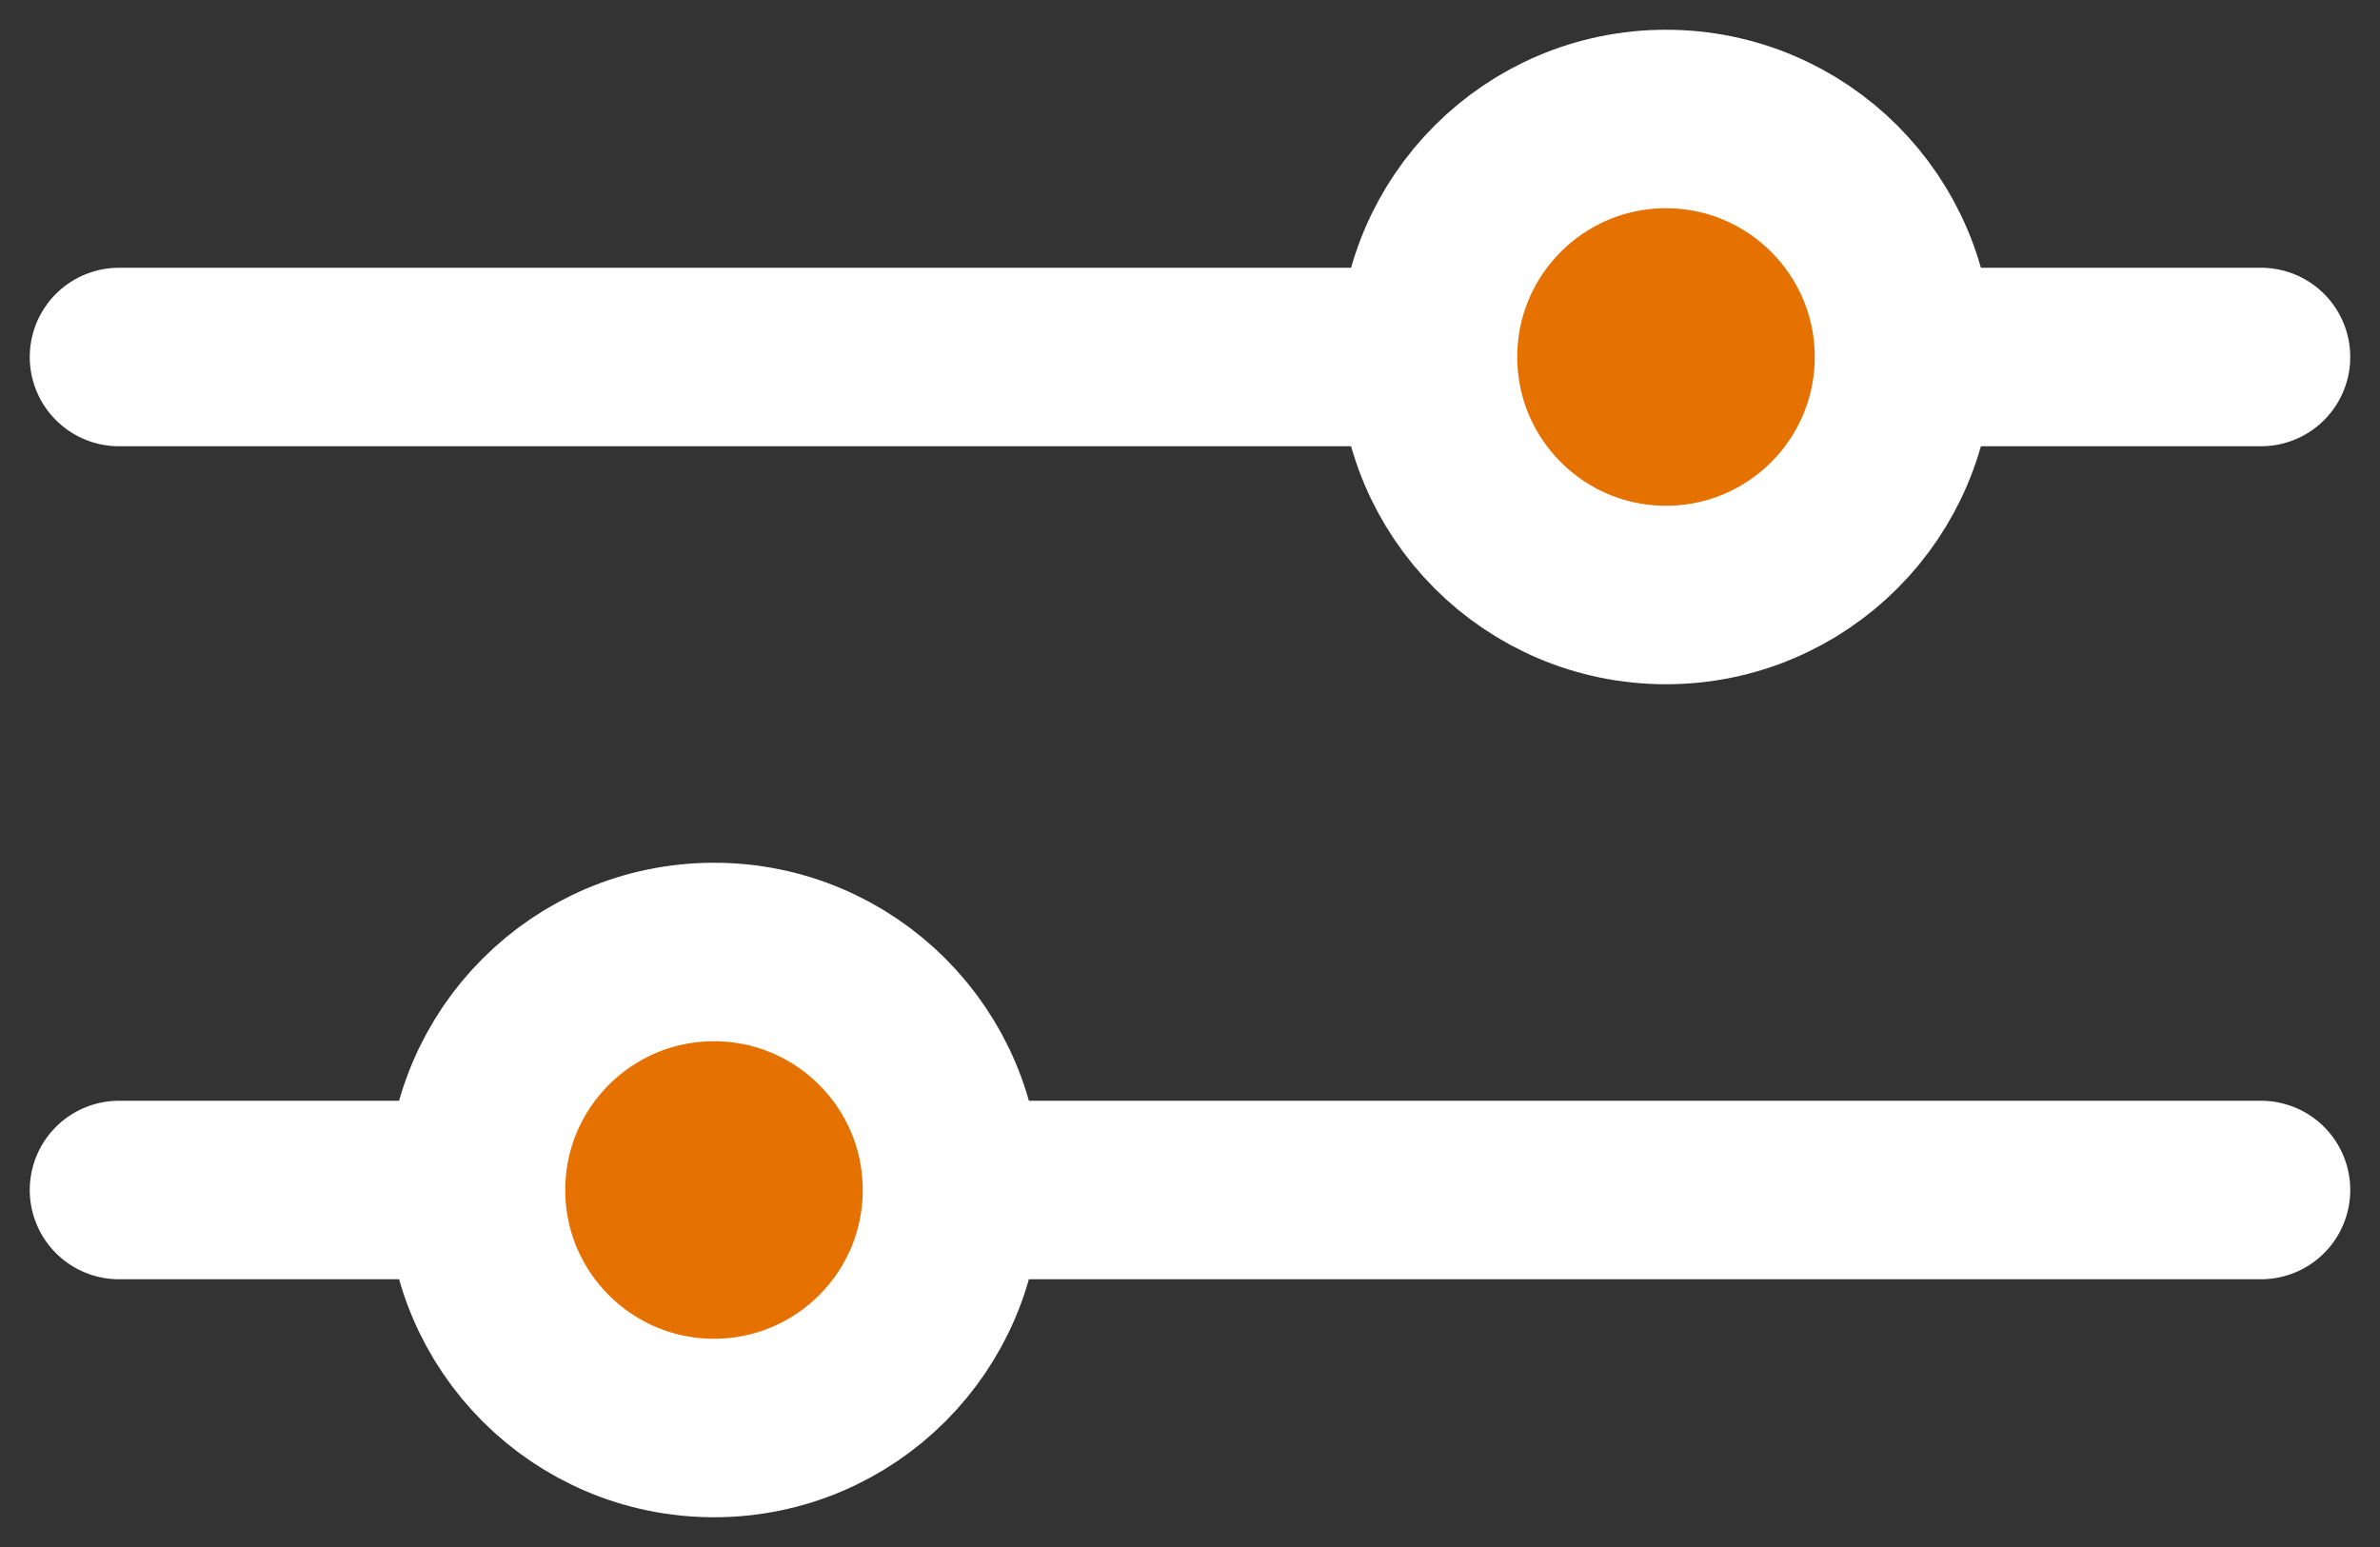 <svg width="20" height="13" viewBox="0 0 20 13" fill="none" xmlns="http://www.w3.org/2000/svg">
    <rect x="0" y="0" width="20" height="13" fill="#333333" stroke="none"/>
    <path d="M1 3H19" stroke="white" stroke-width="1.5" stroke-linecap="round" stroke-linejoin="round"></path>
    <path d="M1 10H19" stroke="white" stroke-width="1.5" stroke-linecap="round" stroke-linejoin="round"></path>
    <ellipse cx="14" cy="3" rx="2" ry="2" fill="#e57200" stroke="white" stroke-width="1.5" stroke-linecap="round" stroke-linejoin="round"></ellipse>
    <ellipse cx="6" cy="10" rx="2" ry="2" fill="#e57200" stroke="white" stroke-width="1.5" stroke-linecap="round" stroke-linejoin="round"></ellipse>
</svg>
